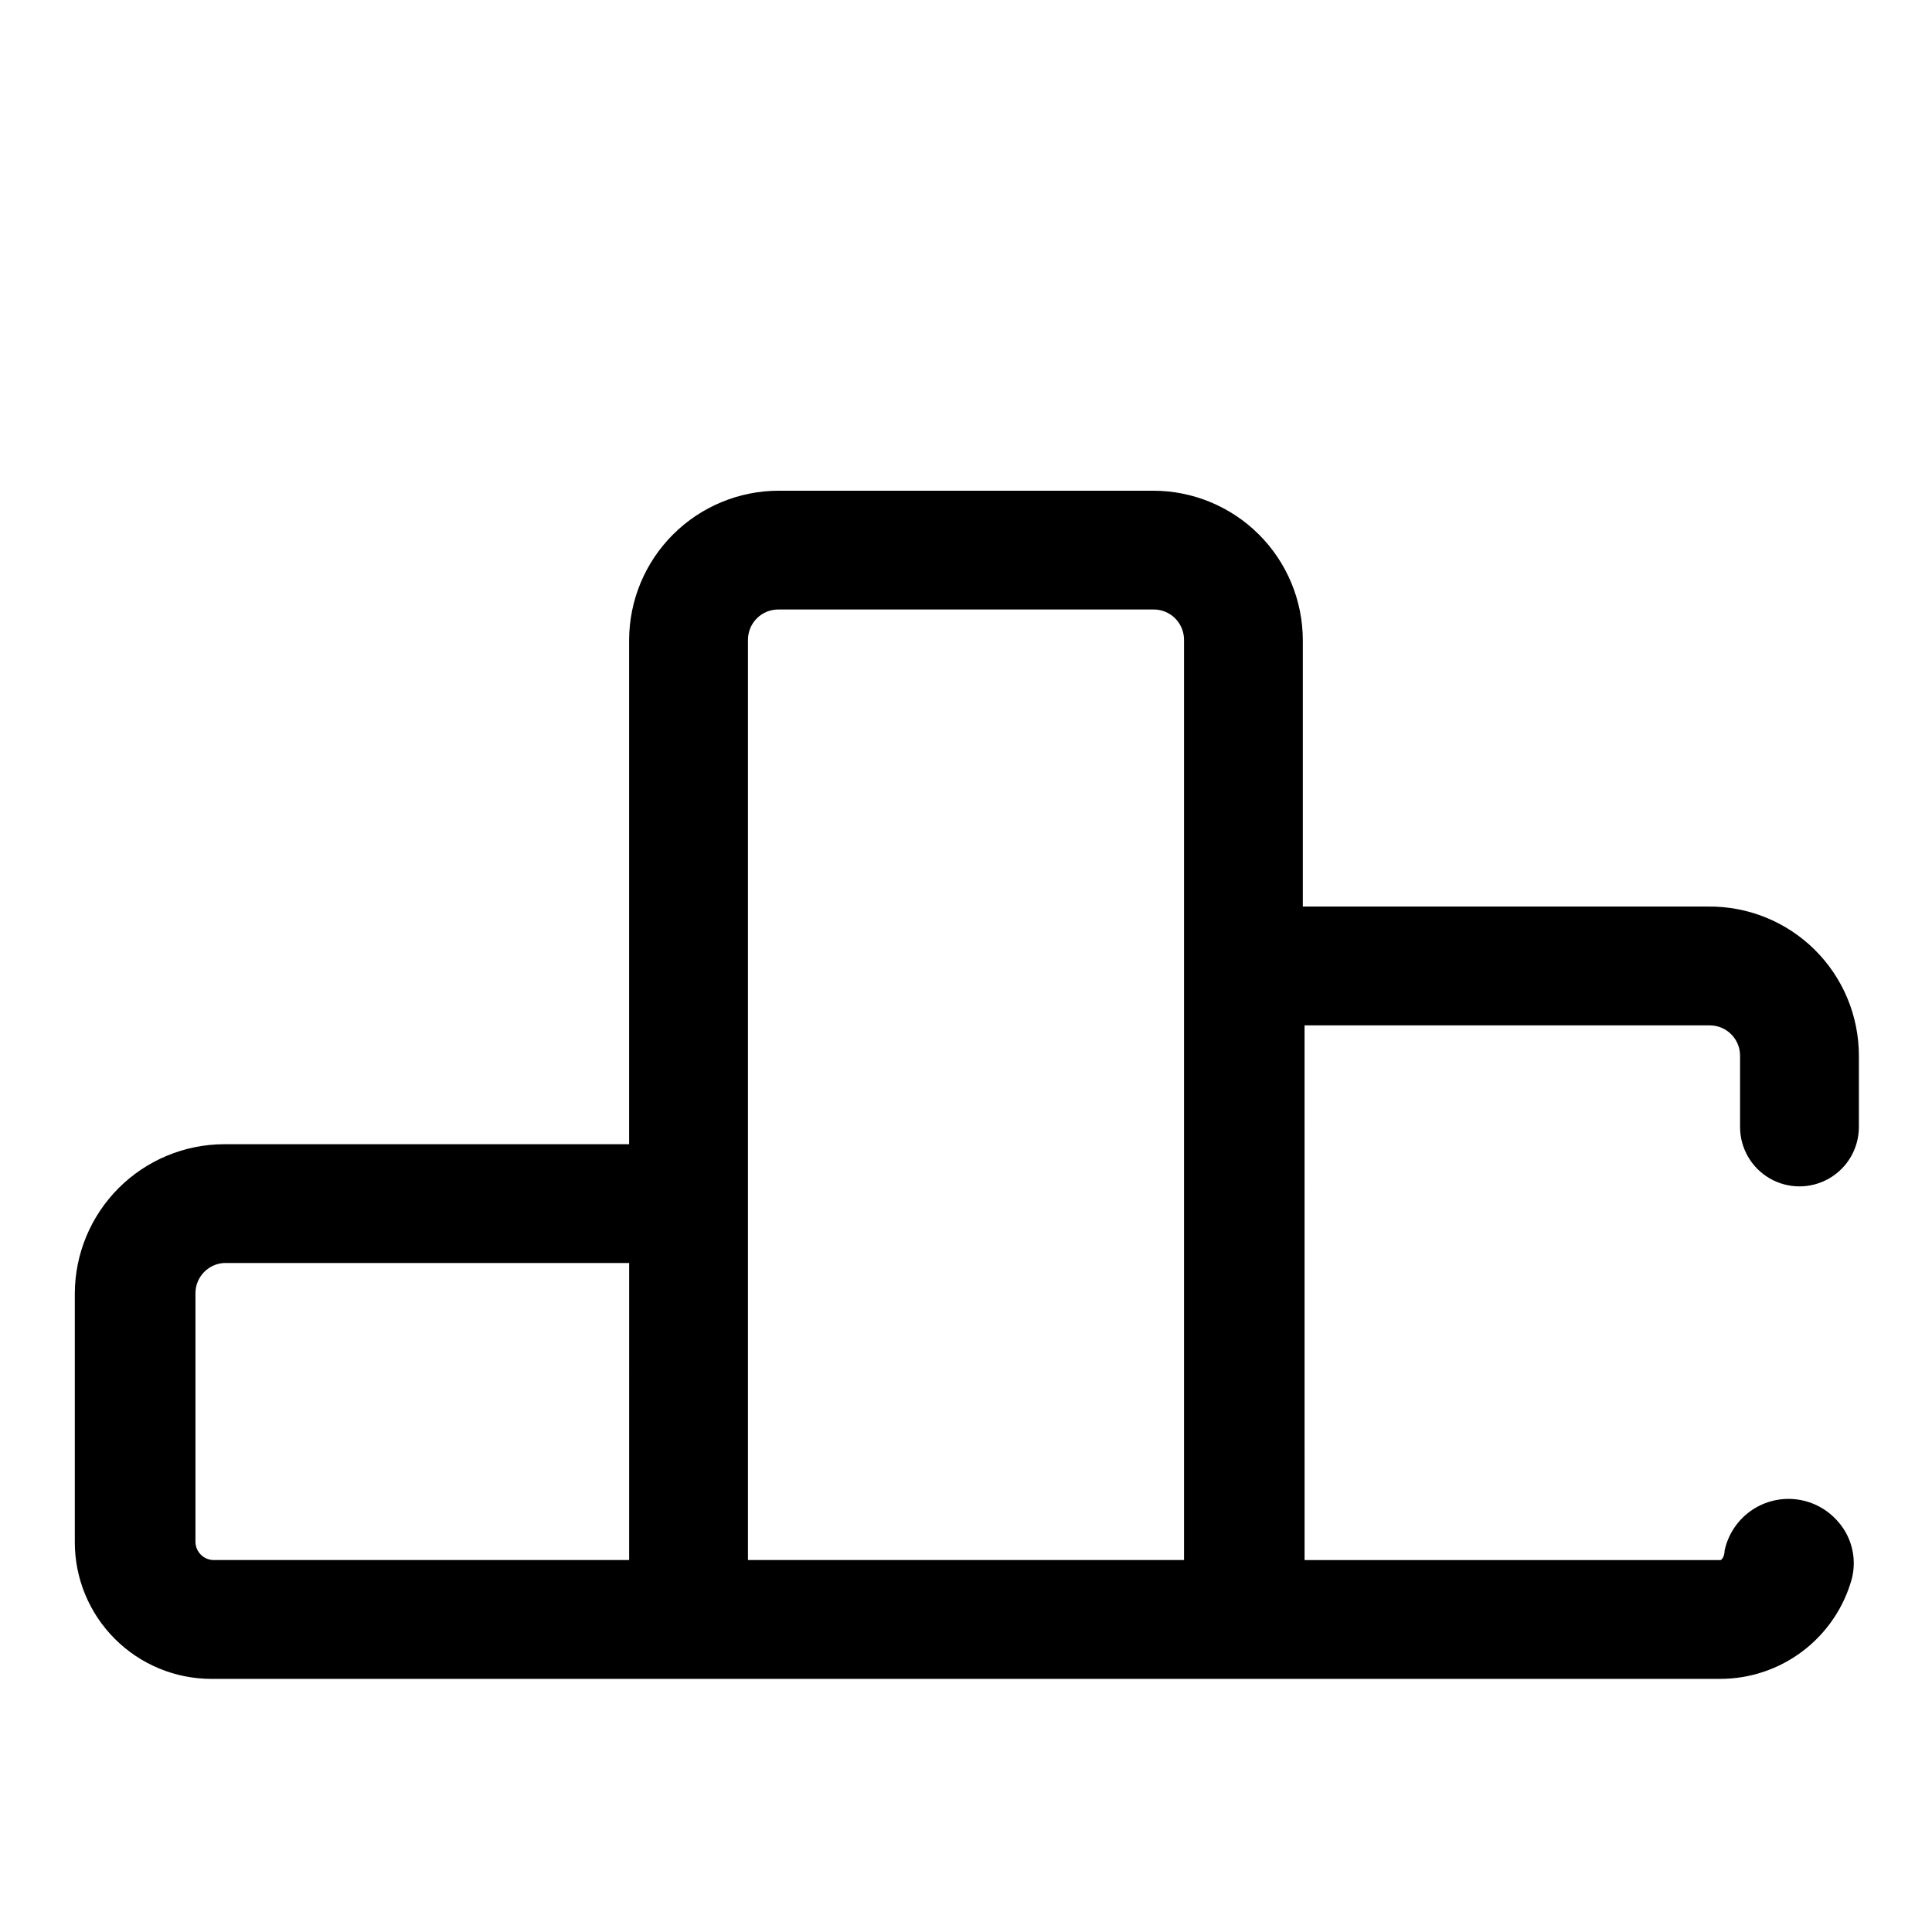 <?xml version="1.0" encoding="UTF-8"?>
<!-- Uploaded to: SVG Repo, www.svgrepo.com, Generator: SVG Repo Mixer Tools -->
<svg fill="#000000" width="800px" height="800px" version="1.1" viewBox="144 144 512 512" xmlns="http://www.w3.org/2000/svg">
 <path d="m596.64 384.25h-107.38v-70.691c-0.039-10.492-4.238-20.547-11.676-27.953-7.434-7.406-17.504-11.562-27.996-11.562h-99.188c-10.496 0-20.562 4.156-28 11.562s-11.637 17.461-11.676 27.953v133.67h-107.38c-10.469 0.043-20.496 4.219-27.898 11.621-7.402 7.402-11.578 17.43-11.621 27.898v65.965c0 9.605 3.816 18.816 10.609 25.605 6.789 6.793 16 10.605 25.605 10.605h399.9c7.887-0.016 15.555-2.609 21.836-7.383 6.281-4.773 10.832-11.469 12.957-19.066 1.457-5.602-0.09-11.562-4.094-15.742-2.894-3.102-6.824-5.035-11.047-5.43-4.223-0.398-8.445 0.77-11.863 3.281-3.422 2.508-5.801 6.188-6.688 10.336 0 1.574-0.789 2.519-1.102 2.519h-110.21l-0.004-141.7h107.38c4.434 0 8.031 3.594 8.031 8.031v18.895-0.004c0 5.625 3 10.824 7.871 13.637s10.871 2.812 15.742 0c4.871-2.812 7.875-8.012 7.875-13.637v-18.895 0.004c0-10.566-4.231-20.688-11.742-28.113-7.512-7.426-17.688-11.531-28.25-11.406zm-285.91 173.18h-110.21c-2.57-0.082-4.641-2.148-4.723-4.723v-65.965c-0.008-4.258 3.309-7.781 7.559-8.031h107.38zm147.05 0h-115.56v-243.88c0-2.156 0.867-4.223 2.406-5.734 1.539-1.508 3.625-2.336 5.781-2.293h99.188c2.156-0.043 4.238 0.785 5.777 2.293 1.539 1.512 2.41 3.578 2.406 5.734v243.88z"/>
</svg>